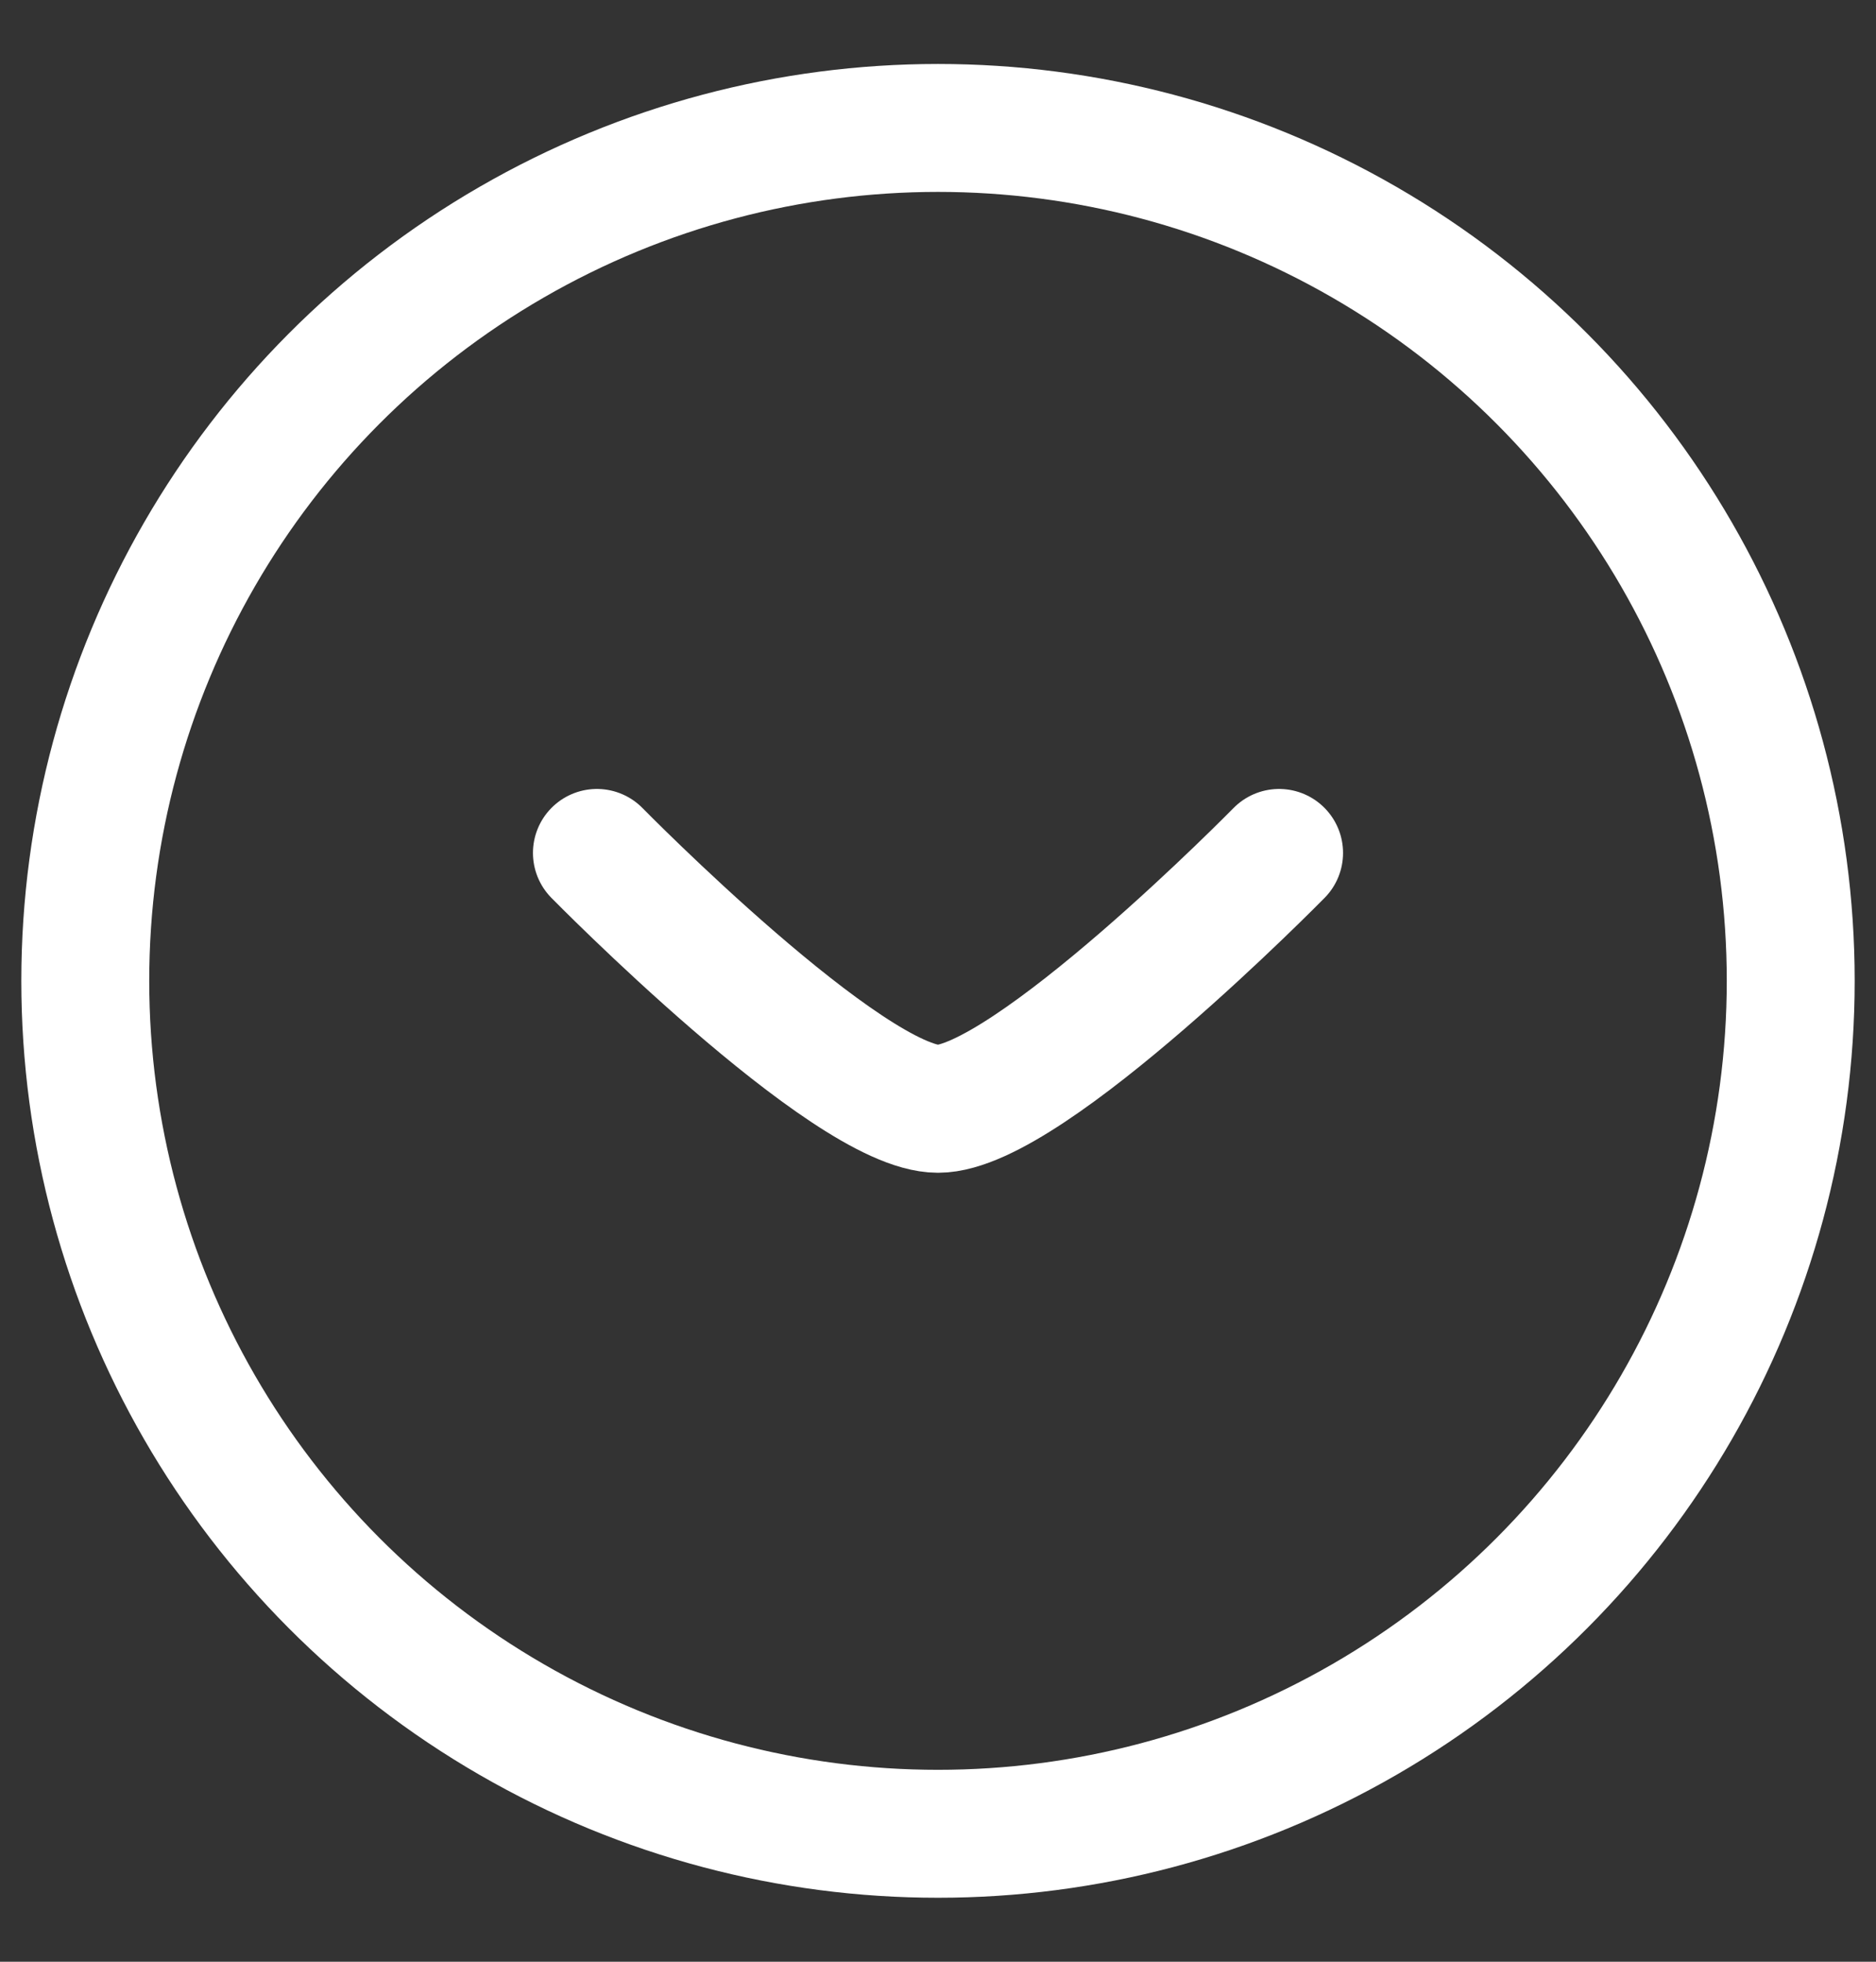 <svg width="22" height="23" viewBox="0 0 22 23" fill="none" xmlns="http://www.w3.org/2000/svg">
<rect x="0" y="0" width="22" height="23" fill="#333333" stroke="none"/>
<circle cx="11" cy="11.5" r="10" stroke="white" stroke-width="1.5"/>
<path d="M15 10C15 10 12.054 13 11 13C9.946 13 7 10 7 10" stroke="white" stroke-width="1.5" stroke-linecap="round" stroke-linejoin="round"/>
</svg>
